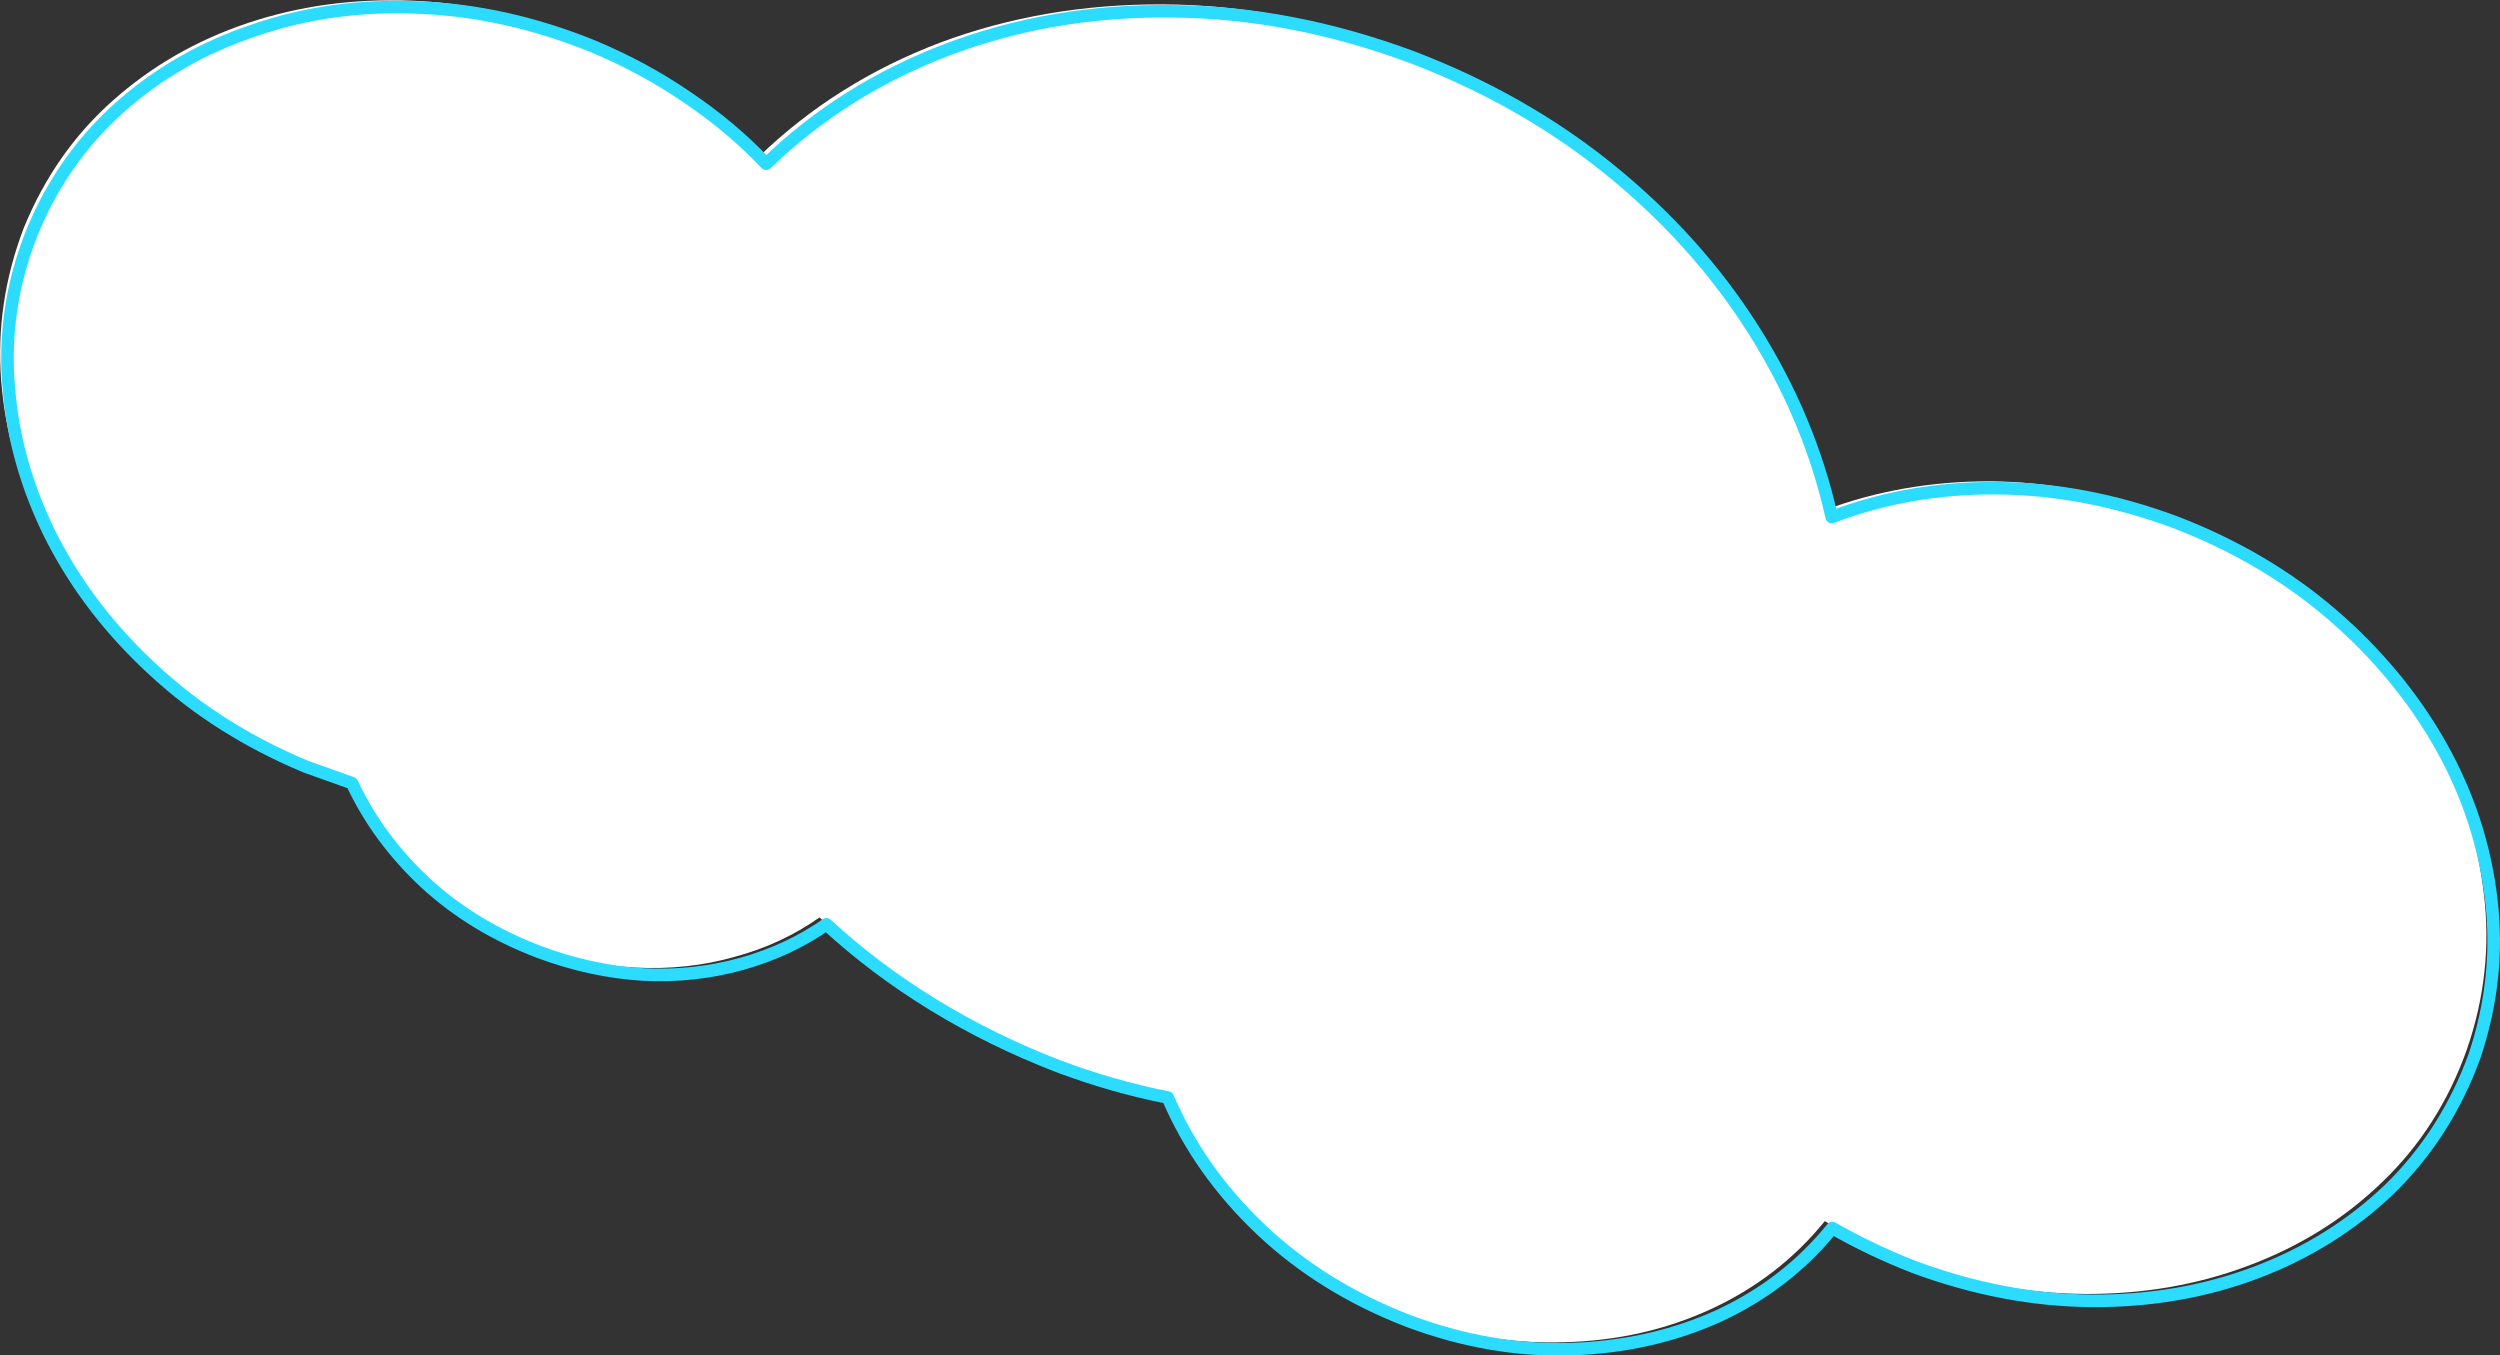 <?xml version="1.0" encoding="UTF-8" standalone="no"?>
<svg xmlns:xlink="http://www.w3.org/1999/xlink" height="108.0px" width="199.2px" xmlns="http://www.w3.org/2000/svg">
  <rect width="100%" height="100%" fill="#333333" stroke="none"/>
  <g transform="matrix(1.0, 0.0, 0.0, 1.0, 0.1, 0.05)">
    <path d="M172.65 41.0 Q179.75 43.75 185.15 48.4 190.55 53.0 193.8 58.85 197.05 64.7 197.8 71.05 198.6 77.4 196.45 83.6 194.25 89.8 189.7 94.15 185.2 98.5 179.05 100.8 172.95 103.1 165.95 103.05 158.95 103.0 151.8 100.35 148.35 99.05 145.3 97.25 141.65 101.75 136.25 104.25 130.85 106.75 124.45 106.9 118.1 107.1 111.5 104.65 104.7 102.0 99.8 97.35 94.9 92.7 92.4 86.9 88.0 86.0 83.6 84.35 78.3 82.35 73.7 79.45 69.05 76.6 65.2 73.05 62.15 75.2 58.4 76.2 54.7 77.25 50.55 77.05 46.45 76.85 42.25 75.3 37.0 73.25 33.2 69.75 29.4 66.2 27.35 61.8 L23.7 60.5 Q16.8 57.6 11.65 52.9 6.5 48.2 3.5 42.4 0.5 36.6 0.0 30.35 -0.5 24.1 1.8 18.1 4.25 12.1 8.85 8.0 13.5 3.85 19.6 1.8 25.7 -0.25 32.6 0.0 39.5 0.25 46.45 3.1 50.55 4.75 54.05 7.15 57.55 9.55 60.35 12.45 66.5 6.5 74.8 3.35 83.1 0.25 92.6 0.3 102.15 0.35 111.85 3.95 120.7 7.35 127.6 12.95 134.5 18.55 139.05 25.65 143.55 32.75 145.3 40.6 151.4 38.3 158.45 38.3 165.45 38.35 172.65 41.0" fill="#ffffff" fill-rule="evenodd" stroke="none"/>
    <path d="M173.2 41.55 Q166.05 38.9 159.0 38.85 152.0 38.8 145.85 41.15 144.1 33.3 139.6 26.2 135.1 19.1 128.2 13.5 121.3 7.9 112.4 4.5 102.7 0.9 93.2 0.85 83.7 0.75 75.4 3.9 67.1 7.05 60.95 13.0 58.15 10.05 54.65 7.7 51.15 5.3 47.05 3.6 40.1 0.8 33.2 0.55 26.3 0.25 20.2 2.35 14.05 4.4 9.45 8.5 4.8 12.65 2.4 18.6 0.05 24.6 0.6 30.85 1.1 37.1 4.1 42.95 7.1 48.75 12.25 53.45 17.35 58.15 24.3 61.05 L27.95 62.35 Q30.0 66.75 33.8 70.3 37.6 73.8 42.85 75.8 47.0 77.35 51.15 77.6 55.25 77.8 59.0 76.75 62.75 75.7 65.75 73.6 69.6 77.15 74.25 80.0 78.9 82.85 84.2 84.9 88.6 86.55 92.95 87.4 95.45 93.25 100.35 97.9 105.25 102.55 112.1 105.2 118.65 107.65 125.05 107.45 131.45 107.25 136.85 104.8 142.25 102.3 145.9 97.8 148.95 99.55 152.4 100.9 159.55 103.55 166.55 103.6 173.55 103.65 179.65 101.35 185.75 99.05 190.3 94.7 194.8 90.3 197.05 84.15 199.15 77.95 198.4 71.6 197.65 65.2 194.4 59.4 191.1 53.55 185.7 48.9 180.35 44.3 173.2 41.55 Z" fill="none" stroke="#2cdcff" stroke-linecap="round" stroke-linejoin="round" stroke-width="1.0"/>
  </g>
</svg>
